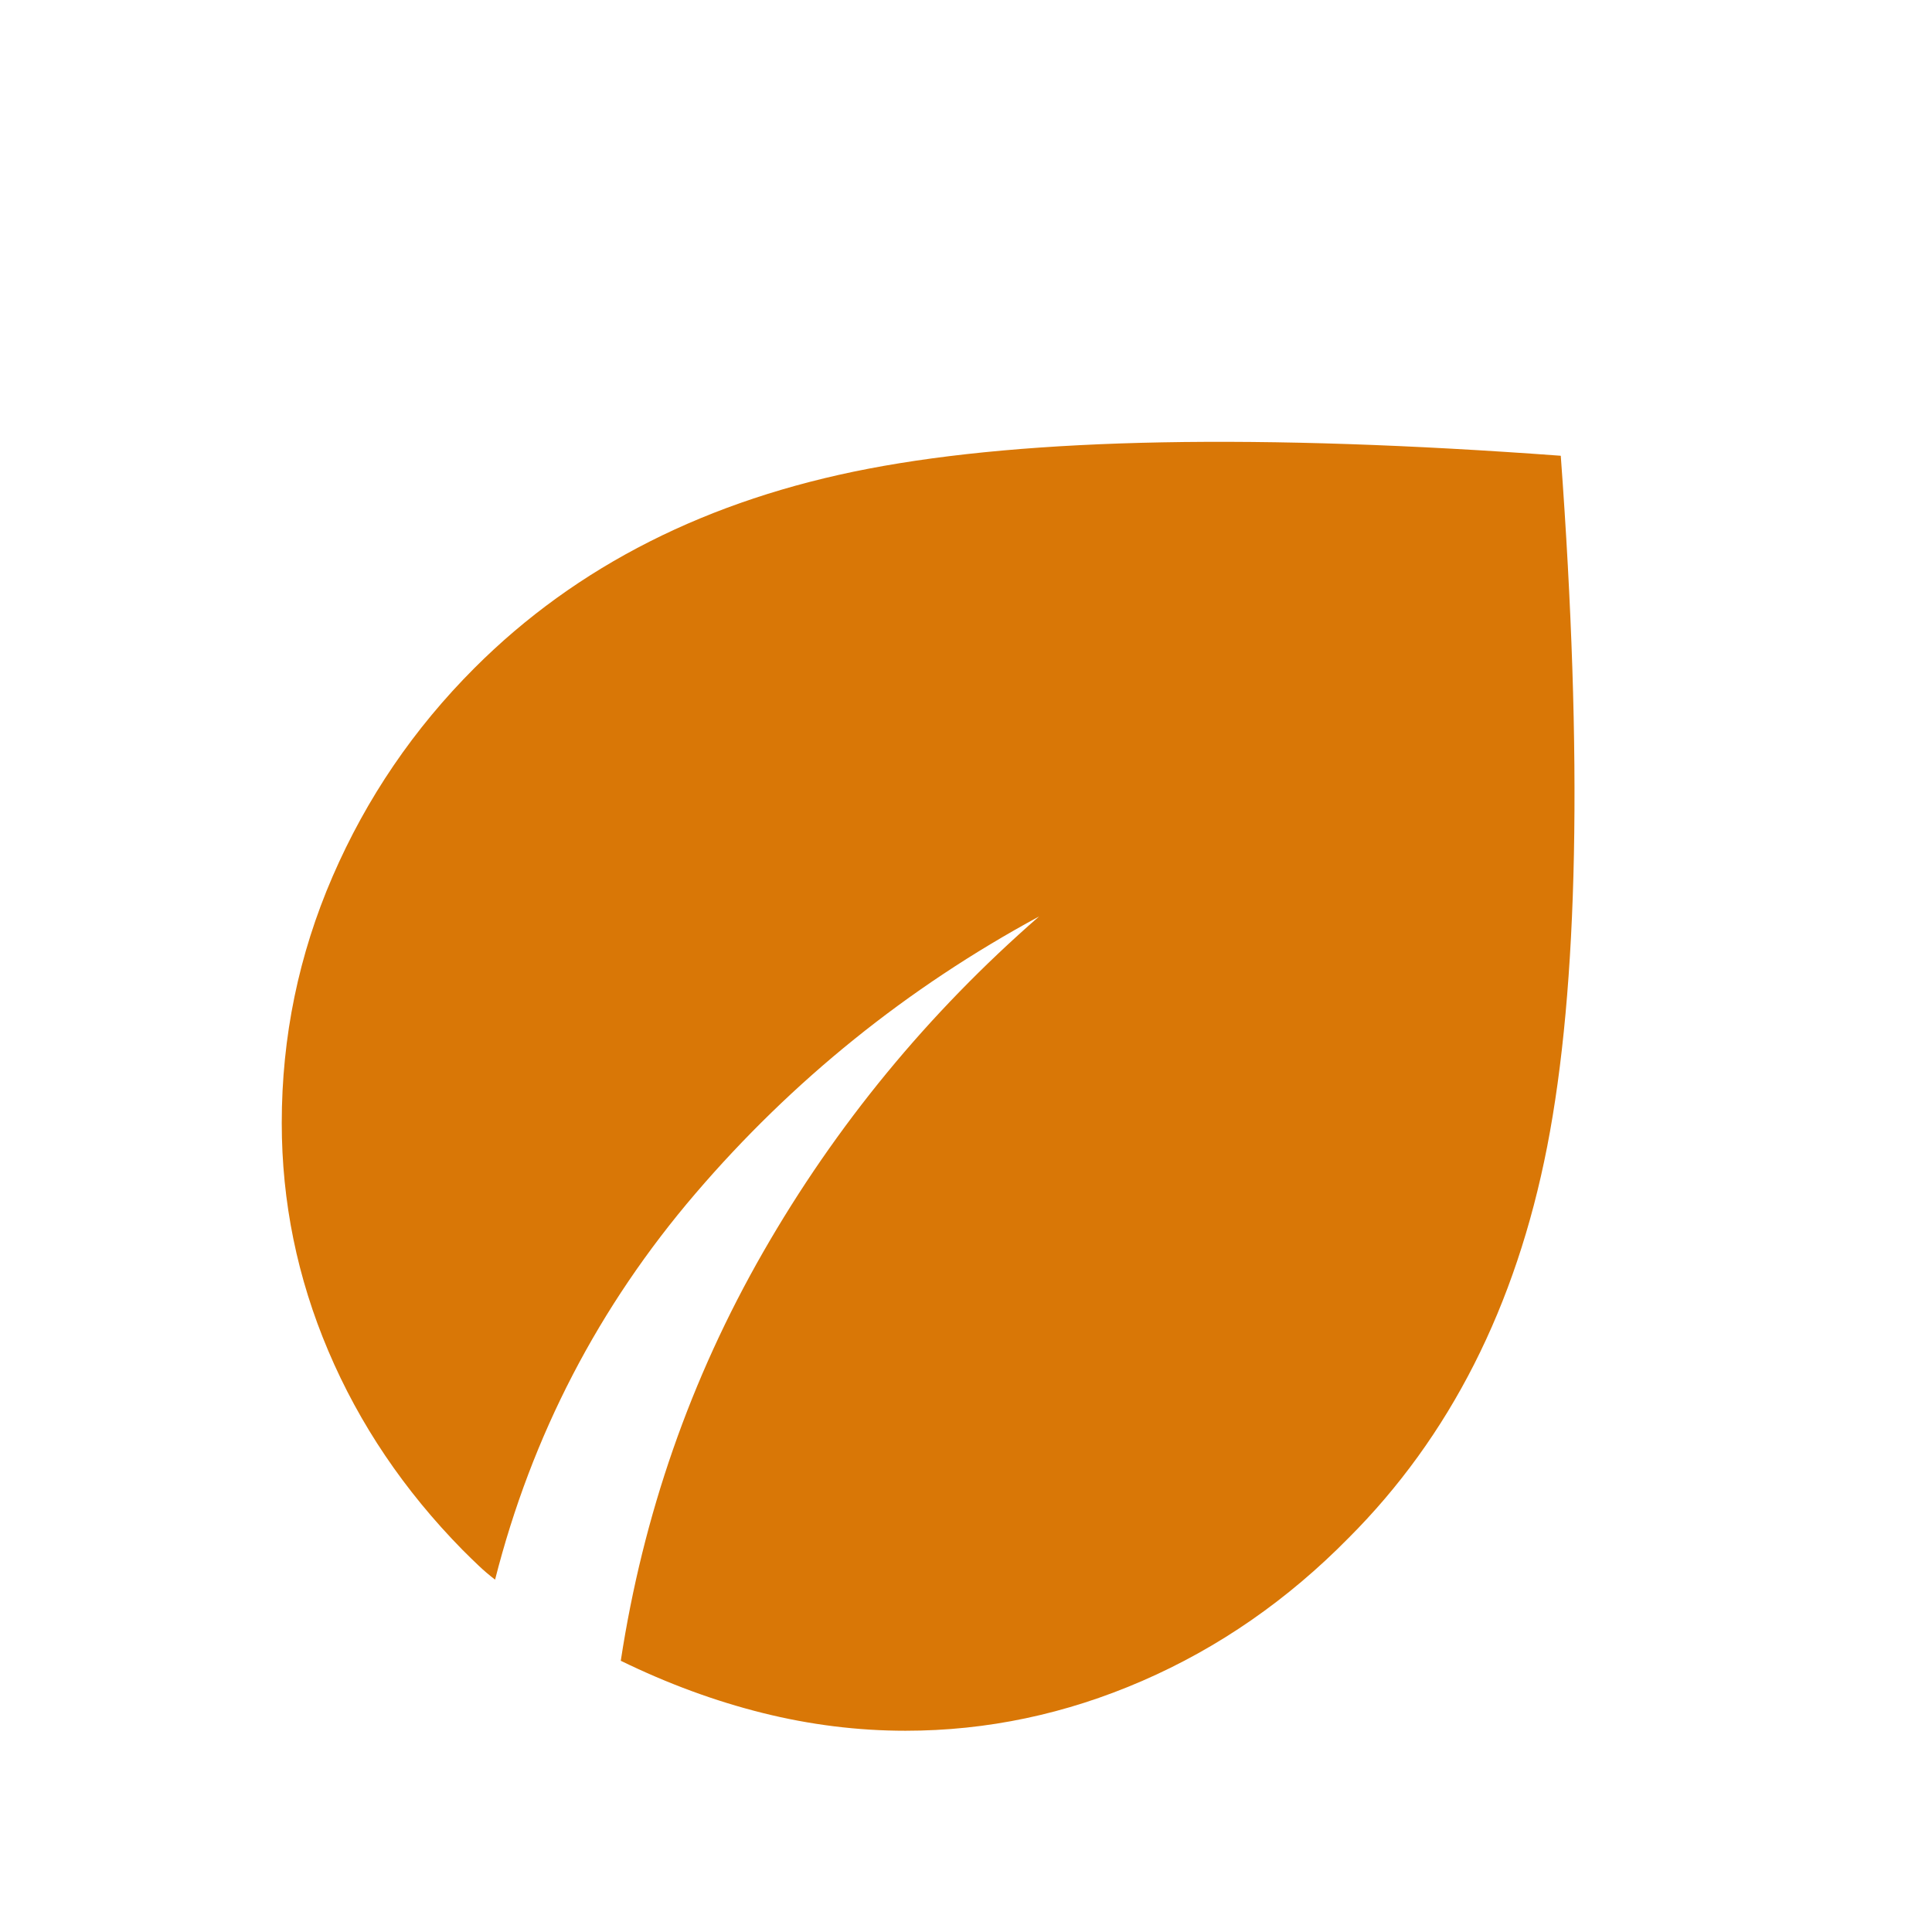 <svg xmlns="http://www.w3.org/2000/svg" height="24" viewBox="0 -960 960 960" width="24" fill="#d97706"><path d="M450-100.001q-35.693 0-71.116-8.847-35.423-8.846-70.423-25.923 16.616-108.692 70.769-203.114 54.154-94.422 137.076-166.729-98.46 53.307-170.69 137.614-72.231 84.307-99.615 191.922-4.385-3.385-8.077-6.885t-8.077-7.884q-43.538-44.308-66.692-98.846Q140.001-343.231 140.001-402q0-64.154 25.27-122.499 25.269-58.346 70.576-103.654 76-75.999 195.768-98.961 119.769-22.961 343.922-6.423 16.462 224.383-6.769 343.344-23.231 118.962-98.615 194.346-45.538 46.307-102.577 71.076-57.038 24.77-117.576 24.77Z"/></svg>